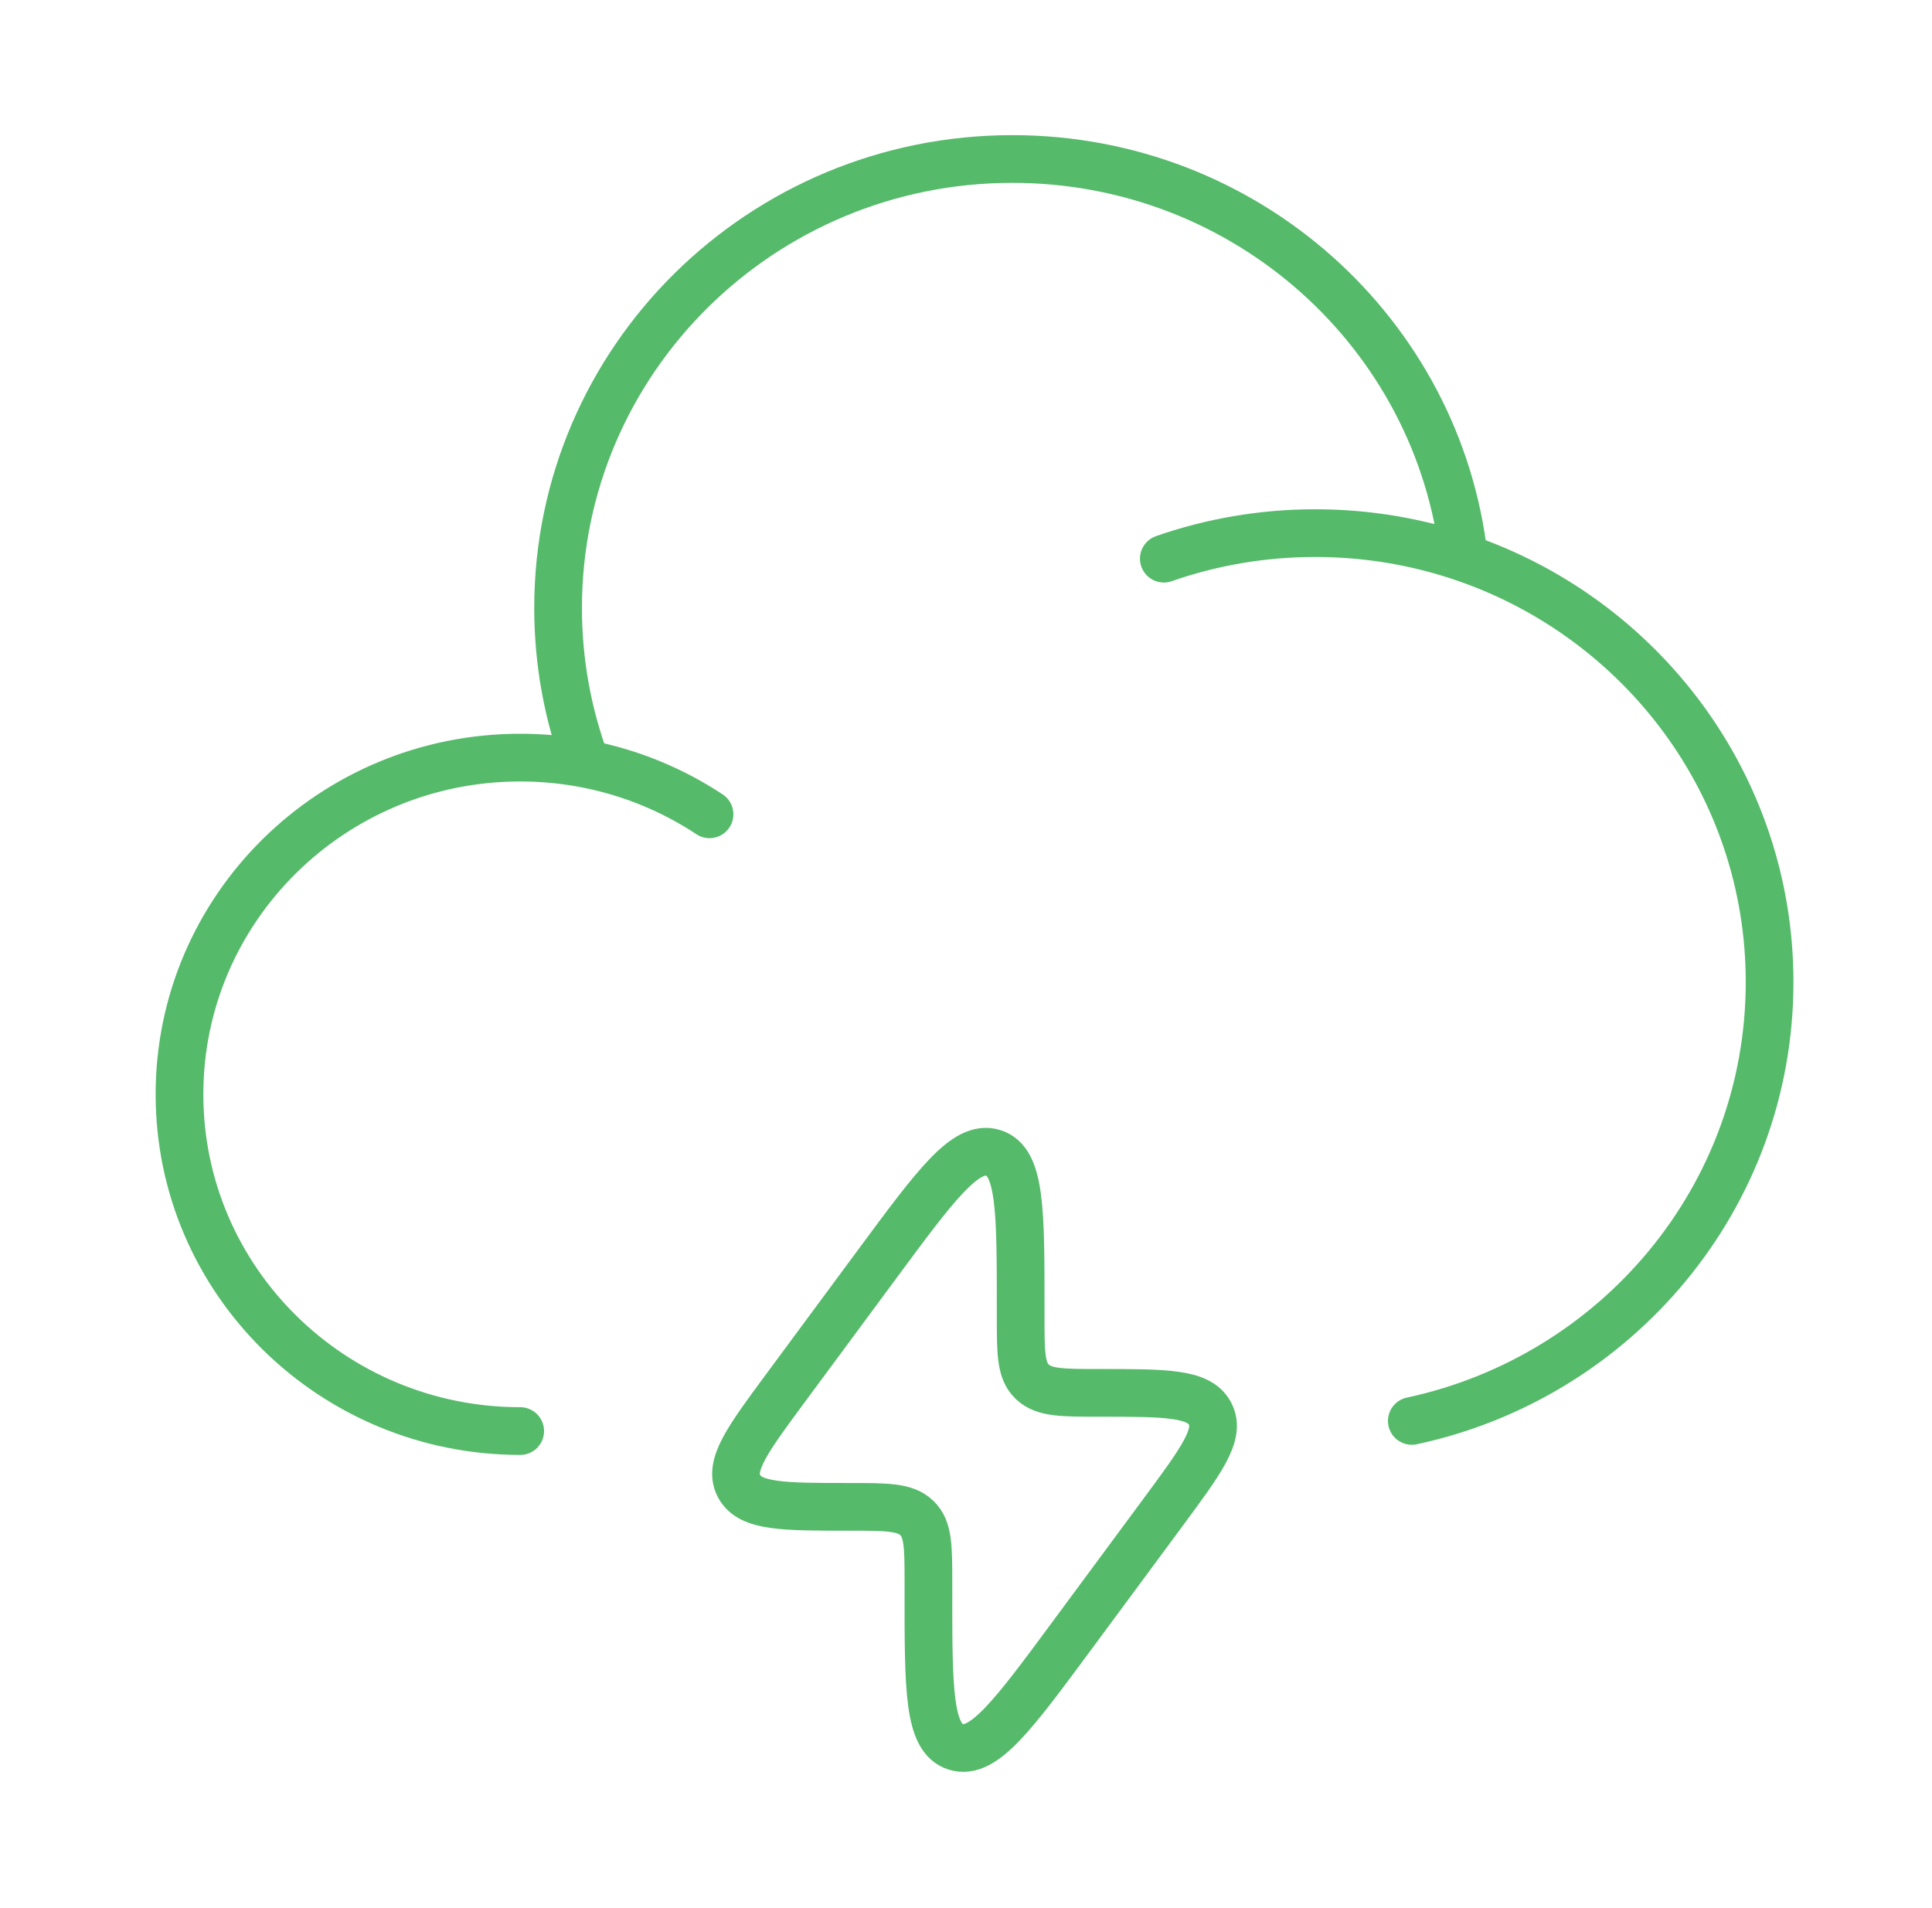 <svg width="81" height="80" viewBox="0 0 81 80" fill="none" xmlns="http://www.w3.org/2000/svg">
<path d="M21.81 59.999C13.921 59.999 7.525 53.679 7.525 45.882C7.525 38.085 13.921 31.764 21.81 31.764C22.757 31.764 23.683 31.855 24.578 32.029M48.794 23.423C50.78 22.73 52.917 22.352 55.144 22.352C57.326 22.352 59.422 22.715 61.375 23.383M24.578 32.029C23.815 29.992 23.398 27.789 23.398 25.489C23.398 15.094 31.926 6.666 42.445 6.666C52.244 6.666 60.315 13.978 61.375 23.383M24.578 32.029C26.46 32.394 28.209 33.124 29.747 34.141M61.375 23.383C68.835 25.933 74.191 32.936 74.191 41.176C74.191 50.199 67.767 57.74 59.191 59.574" stroke="#55BA6A" stroke-width="2" stroke-linecap="round"/>
<path d="M32.945 58.18L36.773 53.002C39.247 49.654 40.484 47.98 41.638 48.334C42.792 48.688 42.792 50.74 42.792 54.846V55.233C42.792 56.714 42.792 57.455 43.265 57.919L43.29 57.943C43.774 58.398 44.544 58.398 46.086 58.398C48.859 58.398 50.246 58.398 50.715 59.239C50.723 59.253 50.73 59.267 50.737 59.281C51.18 60.135 50.377 61.222 48.771 63.394L44.943 68.573C42.469 71.921 41.232 73.594 40.078 73.241C38.923 72.887 38.923 70.834 38.924 66.728L38.924 66.341C38.924 64.861 38.924 64.12 38.45 63.656L38.425 63.632C37.942 63.177 37.171 63.177 35.63 63.177C32.856 63.177 31.47 63.177 31.001 62.336C30.993 62.322 30.986 62.308 30.978 62.294C30.536 61.439 31.339 60.353 32.945 58.18Z" stroke="#55BA6A" stroke-width="2"/>
</svg>
